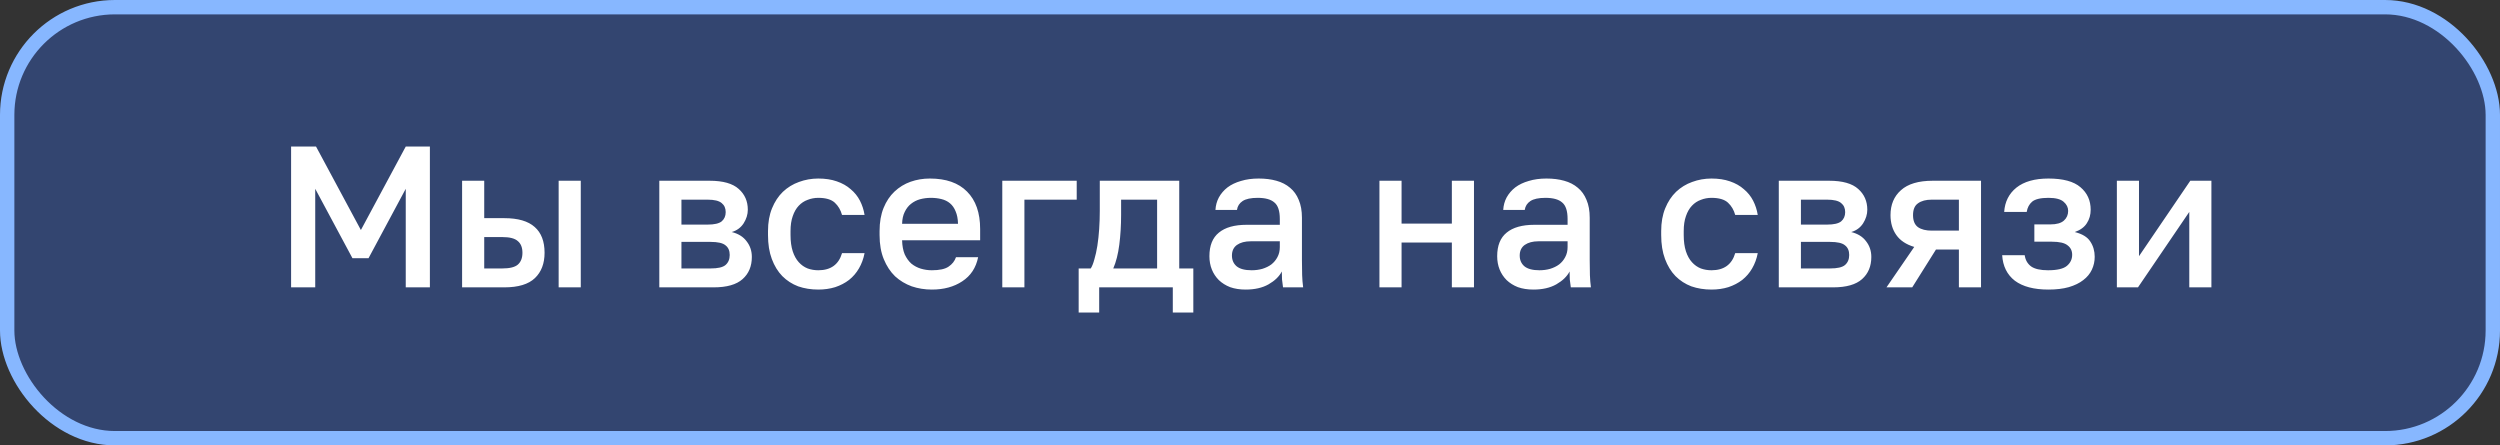 <?xml version="1.0" encoding="UTF-8"?> <svg xmlns="http://www.w3.org/2000/svg" width="174" height="31" viewBox="0 0 174 31" fill="none"><rect x="0" y="0" width="174" height="31" fill="#333333" stroke="none"/><rect x="0.5" y="0.5" width="173" height="30" rx="7.5" fill="#346FFF" fill-opacity="0.3" stroke="#87B7FF"></rect><path d="M20.26 10.2H21.996L25.118 16.01L28.24 10.2H29.92V20H28.24V13.14L25.65 17.97H24.53L21.94 13.14V20H20.26V10.2ZM32.162 12.58H33.702V15.184H35.102C36.054 15.184 36.758 15.389 37.216 15.8C37.673 16.201 37.902 16.799 37.902 17.592C37.902 18.339 37.678 18.927 37.23 19.356C36.782 19.785 36.072 20 35.102 20H32.162V12.58ZM34.962 18.684C35.475 18.684 35.834 18.595 36.04 18.418C36.254 18.231 36.362 17.956 36.362 17.592C36.362 17.228 36.254 16.957 36.04 16.78C35.834 16.593 35.475 16.5 34.962 16.5H33.702V18.684H34.962ZM38.882 12.58H40.422V20H38.882V12.58ZM45.888 12.58H49.388C50.322 12.58 50.998 12.771 51.418 13.154C51.838 13.527 52.048 14.008 52.048 14.596C52.048 14.923 51.95 15.24 51.754 15.548C51.558 15.847 51.283 16.047 50.928 16.15C51.386 16.262 51.731 16.477 51.964 16.794C52.207 17.102 52.328 17.466 52.328 17.886C52.328 18.53 52.114 19.043 51.684 19.426C51.255 19.809 50.583 20 49.668 20H45.888V12.58ZM49.458 18.684C49.962 18.684 50.307 18.605 50.494 18.446C50.69 18.278 50.788 18.045 50.788 17.746C50.788 17.447 50.69 17.223 50.494 17.074C50.307 16.915 49.962 16.836 49.458 16.836H47.428V18.684H49.458ZM49.248 15.632C49.715 15.632 50.041 15.557 50.228 15.408C50.415 15.249 50.508 15.035 50.508 14.764C50.508 14.493 50.415 14.283 50.228 14.134C50.041 13.975 49.715 13.896 49.248 13.896H47.428V15.632H49.248ZM56.953 20.154C56.449 20.154 55.982 20.079 55.553 19.93C55.133 19.771 54.764 19.533 54.447 19.216C54.139 18.899 53.896 18.502 53.719 18.026C53.541 17.55 53.453 16.995 53.453 16.36V16.08C53.453 15.483 53.546 14.955 53.733 14.498C53.919 14.041 54.171 13.658 54.489 13.35C54.815 13.042 55.189 12.813 55.609 12.664C56.038 12.505 56.486 12.426 56.953 12.426C57.438 12.426 57.867 12.491 58.241 12.622C58.623 12.753 58.945 12.935 59.207 13.168C59.477 13.392 59.692 13.658 59.851 13.966C60.009 14.274 60.117 14.605 60.173 14.96H58.605C58.511 14.615 58.343 14.33 58.101 14.106C57.858 13.882 57.475 13.77 56.953 13.77C56.691 13.77 56.444 13.817 56.211 13.91C55.977 13.994 55.772 14.129 55.595 14.316C55.417 14.503 55.277 14.745 55.175 15.044C55.072 15.333 55.021 15.679 55.021 16.08V16.36C55.021 16.799 55.072 17.177 55.175 17.494C55.277 17.802 55.417 18.054 55.595 18.25C55.772 18.446 55.977 18.591 56.211 18.684C56.444 18.768 56.691 18.81 56.953 18.81C57.821 18.81 58.371 18.413 58.605 17.62H60.173C60.098 18.012 59.967 18.367 59.781 18.684C59.603 18.992 59.375 19.258 59.095 19.482C58.815 19.697 58.493 19.865 58.129 19.986C57.765 20.098 57.373 20.154 56.953 20.154ZM64.858 20.154C64.364 20.154 63.897 20.079 63.458 19.93C63.02 19.771 62.632 19.538 62.296 19.23C61.969 18.913 61.708 18.516 61.512 18.04C61.316 17.564 61.218 17.004 61.218 16.36V16.08C61.218 15.464 61.312 14.927 61.498 14.47C61.685 14.013 61.937 13.635 62.254 13.336C62.581 13.028 62.954 12.799 63.374 12.65C63.794 12.501 64.242 12.426 64.718 12.426C65.847 12.426 66.711 12.729 67.308 13.336C67.915 13.943 68.218 14.811 68.218 15.94V16.724H62.786C62.795 17.107 62.856 17.433 62.968 17.704C63.09 17.965 63.243 18.18 63.43 18.348C63.626 18.507 63.846 18.623 64.088 18.698C64.34 18.773 64.597 18.81 64.858 18.81C65.39 18.81 65.778 18.726 66.02 18.558C66.272 18.39 66.445 18.171 66.538 17.9H68.078C67.929 18.637 67.56 19.197 66.972 19.58C66.394 19.963 65.689 20.154 64.858 20.154ZM64.788 13.77C64.527 13.77 64.275 13.803 64.032 13.868C63.799 13.933 63.589 14.041 63.402 14.19C63.225 14.33 63.08 14.517 62.968 14.75C62.856 14.974 62.795 15.249 62.786 15.576H66.678C66.669 15.231 66.613 14.941 66.51 14.708C66.417 14.475 66.286 14.288 66.118 14.148C65.95 14.008 65.749 13.91 65.516 13.854C65.292 13.798 65.049 13.77 64.788 13.77ZM69.759 12.58H74.939V13.896H71.299V20H69.759V12.58ZM75.075 18.684H75.915C76.008 18.544 76.092 18.334 76.167 18.054C76.251 17.774 76.321 17.457 76.377 17.102C76.433 16.738 76.475 16.351 76.503 15.94C76.531 15.52 76.545 15.1 76.545 14.68V12.58H82.075V18.684H83.055V21.75H81.627V20H76.503V21.75H75.075V18.684ZM80.535 18.684V13.896H78.029V14.96C78.029 15.679 77.987 16.369 77.903 17.032C77.819 17.685 77.679 18.236 77.483 18.684H80.535ZM86.695 20.154C86.294 20.154 85.934 20.098 85.617 19.986C85.309 19.865 85.048 19.701 84.833 19.496C84.618 19.281 84.455 19.034 84.343 18.754C84.231 18.474 84.175 18.166 84.175 17.83C84.175 17.093 84.394 16.547 84.833 16.192C85.272 15.828 85.916 15.646 86.765 15.646H89.075V15.24C89.075 14.68 88.949 14.297 88.697 14.092C88.454 13.877 88.067 13.77 87.535 13.77C87.059 13.77 86.709 13.845 86.485 13.994C86.261 14.143 86.13 14.349 86.093 14.61H84.595C84.614 14.293 84.693 14.003 84.833 13.742C84.982 13.471 85.183 13.238 85.435 13.042C85.696 12.846 86.009 12.697 86.373 12.594C86.737 12.482 87.148 12.426 87.605 12.426C88.062 12.426 88.473 12.477 88.837 12.58C89.21 12.683 89.528 12.846 89.789 13.07C90.05 13.285 90.251 13.565 90.391 13.91C90.54 14.255 90.615 14.671 90.615 15.156V18.11C90.615 18.502 90.62 18.847 90.629 19.146C90.638 19.435 90.662 19.72 90.699 20H89.299C89.271 19.785 89.248 19.603 89.229 19.454C89.22 19.305 89.215 19.118 89.215 18.894C89.038 19.239 88.73 19.538 88.291 19.79C87.862 20.033 87.33 20.154 86.695 20.154ZM87.115 18.81C87.376 18.81 87.624 18.777 87.857 18.712C88.1 18.637 88.31 18.535 88.487 18.404C88.664 18.264 88.804 18.096 88.907 17.9C89.019 17.695 89.075 17.461 89.075 17.2V16.794H87.045C86.653 16.794 86.336 16.878 86.093 17.046C85.86 17.214 85.743 17.461 85.743 17.788C85.743 18.096 85.85 18.343 86.065 18.53C86.289 18.717 86.639 18.81 87.115 18.81ZM96.009 12.58H97.549V15.562H101.049V12.58H102.589V20H101.049V16.878H97.549V20H96.009V12.58ZM106.724 20.154C106.323 20.154 105.964 20.098 105.646 19.986C105.338 19.865 105.077 19.701 104.862 19.496C104.648 19.281 104.484 19.034 104.372 18.754C104.26 18.474 104.204 18.166 104.204 17.83C104.204 17.093 104.424 16.547 104.862 16.192C105.301 15.828 105.945 15.646 106.794 15.646H109.104V15.24C109.104 14.68 108.978 14.297 108.726 14.092C108.484 13.877 108.096 13.77 107.564 13.77C107.088 13.77 106.738 13.845 106.514 13.994C106.29 14.143 106.16 14.349 106.122 14.61H104.624C104.643 14.293 104.722 14.003 104.862 13.742C105.012 13.471 105.212 13.238 105.464 13.042C105.726 12.846 106.038 12.697 106.402 12.594C106.766 12.482 107.177 12.426 107.634 12.426C108.092 12.426 108.502 12.477 108.866 12.58C109.24 12.683 109.557 12.846 109.818 13.07C110.08 13.285 110.28 13.565 110.42 13.91C110.57 14.255 110.644 14.671 110.644 15.156V18.11C110.644 18.502 110.649 18.847 110.658 19.146C110.668 19.435 110.691 19.72 110.728 20H109.328C109.3 19.785 109.277 19.603 109.258 19.454C109.249 19.305 109.244 19.118 109.244 18.894C109.067 19.239 108.759 19.538 108.32 19.79C107.891 20.033 107.359 20.154 106.724 20.154ZM107.144 18.81C107.406 18.81 107.653 18.777 107.886 18.712C108.129 18.637 108.339 18.535 108.516 18.404C108.694 18.264 108.834 18.096 108.936 17.9C109.048 17.695 109.104 17.461 109.104 17.2V16.794H107.074C106.682 16.794 106.365 16.878 106.122 17.046C105.889 17.214 105.772 17.461 105.772 17.788C105.772 18.096 105.88 18.343 106.094 18.53C106.318 18.717 106.668 18.81 107.144 18.81ZM119.119 20.154C118.615 20.154 118.148 20.079 117.719 19.93C117.299 19.771 116.93 19.533 116.613 19.216C116.305 18.899 116.062 18.502 115.885 18.026C115.707 17.55 115.619 16.995 115.619 16.36V16.08C115.619 15.483 115.712 14.955 115.899 14.498C116.085 14.041 116.337 13.658 116.655 13.35C116.981 13.042 117.355 12.813 117.775 12.664C118.204 12.505 118.652 12.426 119.119 12.426C119.604 12.426 120.033 12.491 120.407 12.622C120.789 12.753 121.111 12.935 121.373 13.168C121.643 13.392 121.858 13.658 122.017 13.966C122.175 14.274 122.283 14.605 122.339 14.96H120.771C120.677 14.615 120.509 14.33 120.267 14.106C120.024 13.882 119.641 13.77 119.119 13.77C118.857 13.77 118.61 13.817 118.377 13.91C118.143 13.994 117.938 14.129 117.761 14.316C117.583 14.503 117.443 14.745 117.341 15.044C117.238 15.333 117.187 15.679 117.187 16.08V16.36C117.187 16.799 117.238 17.177 117.341 17.494C117.443 17.802 117.583 18.054 117.761 18.25C117.938 18.446 118.143 18.591 118.377 18.684C118.61 18.768 118.857 18.81 119.119 18.81C119.987 18.81 120.537 18.413 120.771 17.62H122.339C122.264 18.012 122.133 18.367 121.947 18.684C121.769 18.992 121.541 19.258 121.261 19.482C120.981 19.697 120.659 19.865 120.295 19.986C119.931 20.098 119.539 20.154 119.119 20.154ZM123.804 12.58H127.304C128.238 12.58 128.914 12.771 129.334 13.154C129.754 13.527 129.964 14.008 129.964 14.596C129.964 14.923 129.866 15.24 129.67 15.548C129.474 15.847 129.199 16.047 128.844 16.15C129.302 16.262 129.647 16.477 129.88 16.794C130.123 17.102 130.244 17.466 130.244 17.886C130.244 18.53 130.03 19.043 129.6 19.426C129.171 19.809 128.499 20 127.584 20H123.804V12.58ZM127.374 18.684C127.878 18.684 128.224 18.605 128.41 18.446C128.606 18.278 128.704 18.045 128.704 17.746C128.704 17.447 128.606 17.223 128.41 17.074C128.224 16.915 127.878 16.836 127.374 16.836H125.344V18.684H127.374ZM127.164 15.632C127.631 15.632 127.958 15.557 128.144 15.408C128.331 15.249 128.424 15.035 128.424 14.764C128.424 14.493 128.331 14.283 128.144 14.134C127.958 13.975 127.631 13.896 127.164 13.896H125.344V15.632H127.164ZM133.231 17.186C132.671 17.018 132.255 16.743 131.985 16.36C131.714 15.977 131.579 15.515 131.579 14.974C131.579 14.246 131.821 13.667 132.307 13.238C132.792 12.799 133.529 12.58 134.519 12.58H137.879V20H136.339V17.368H134.743L133.091 20H131.299L133.231 17.186ZM133.147 14.974C133.147 15.366 133.263 15.646 133.497 15.814C133.73 15.973 134.047 16.052 134.449 16.052H136.339V13.896H134.449C134.047 13.896 133.73 13.98 133.497 14.148C133.263 14.307 133.147 14.582 133.147 14.974ZM142.571 20.154C141.563 20.154 140.784 19.949 140.233 19.538C139.692 19.118 139.398 18.525 139.351 17.76H140.919C140.966 18.096 141.115 18.357 141.367 18.544C141.619 18.721 142.011 18.81 142.543 18.81C143.178 18.81 143.617 18.707 143.859 18.502C144.102 18.297 144.223 18.04 144.223 17.732C144.223 17.452 144.116 17.233 143.901 17.074C143.696 16.906 143.332 16.822 142.809 16.822H141.591V15.618H142.711C143.141 15.618 143.453 15.529 143.649 15.352C143.845 15.175 143.943 14.951 143.943 14.68C143.943 14.437 143.841 14.227 143.635 14.05C143.43 13.863 143.075 13.77 142.571 13.77C142.03 13.77 141.652 13.859 141.437 14.036C141.232 14.213 141.106 14.451 141.059 14.75H139.491C139.538 14.041 139.823 13.476 140.345 13.056C140.877 12.636 141.619 12.426 142.571 12.426C143.589 12.426 144.331 12.627 144.797 13.028C145.273 13.429 145.511 13.952 145.511 14.596C145.511 14.951 145.423 15.263 145.245 15.534C145.077 15.805 144.797 16.01 144.405 16.15C144.928 16.281 145.287 16.5 145.483 16.808C145.689 17.116 145.791 17.471 145.791 17.872C145.791 18.189 145.726 18.488 145.595 18.768C145.465 19.048 145.264 19.291 144.993 19.496C144.732 19.701 144.396 19.865 143.985 19.986C143.584 20.098 143.113 20.154 142.571 20.154ZM147.334 12.58H148.874V17.83L152.444 12.58H153.914V20H152.374V14.75L148.804 20H147.334V12.58Z" fill="white"></path></svg> 